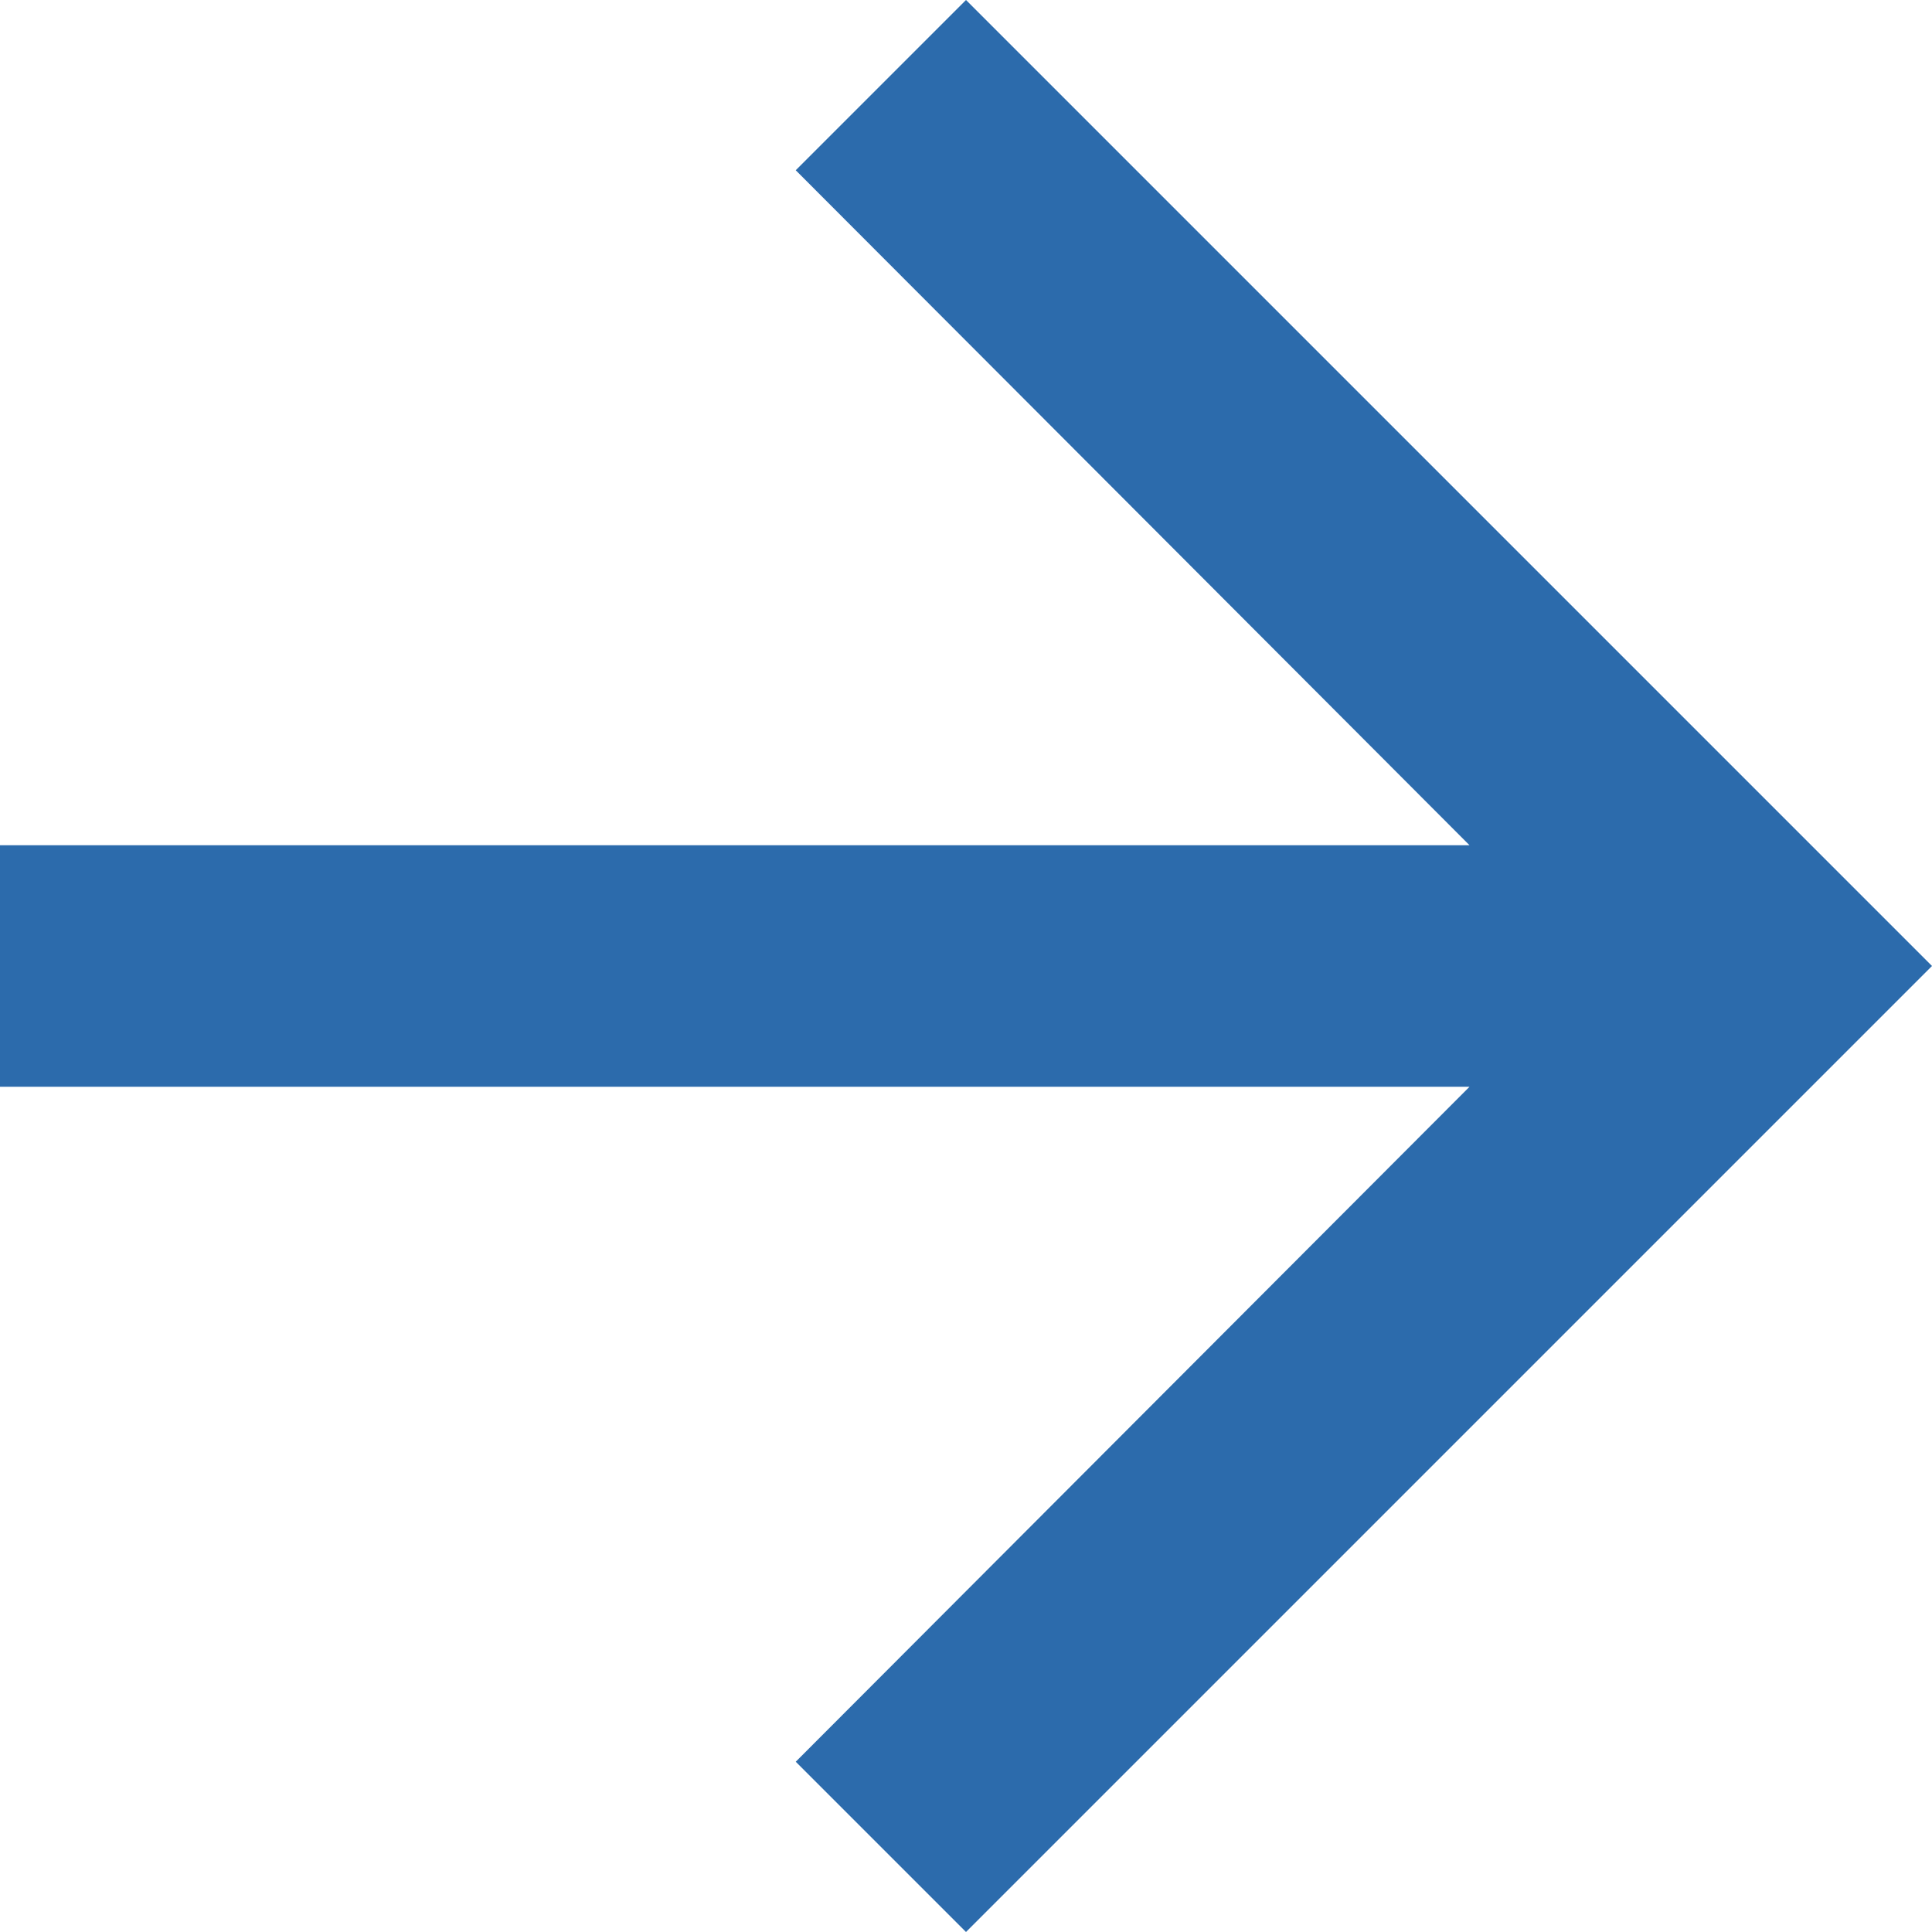 <?xml version="1.0" encoding="UTF-8"?>
<svg width="16px" height="16px" viewBox="0 0 16 16" version="1.1" xmlns="http://www.w3.org/2000/svg" xmlns:xlink="http://www.w3.org/1999/xlink">
    <!-- Generator: Sketch 52.2 (67145) - http://www.bohemiancoding.com/sketch -->
    <title>Icon 24px</title>
    <desc>Created with Sketch.</desc>
    <g stroke="none" stroke-width="1" fill="none" fill-rule="evenodd">
        <g transform="translate(-1098, -15595)">
            <g transform="translate(-23, 15143)">
                <g transform="translate(1117, 448)">
                    <g>
                        <polygon points="0 0 24 0 24 24 0 24"></polygon>
                        <polygon fill="#2c6bac" points="12 4 10.59 5.41 16.17 11 4 11 4 13 16.17 13 10.59 18.59 12 20 20 12"></polygon>
                    </g>
                </g>
            </g>
        </g>
    </g>
</svg>